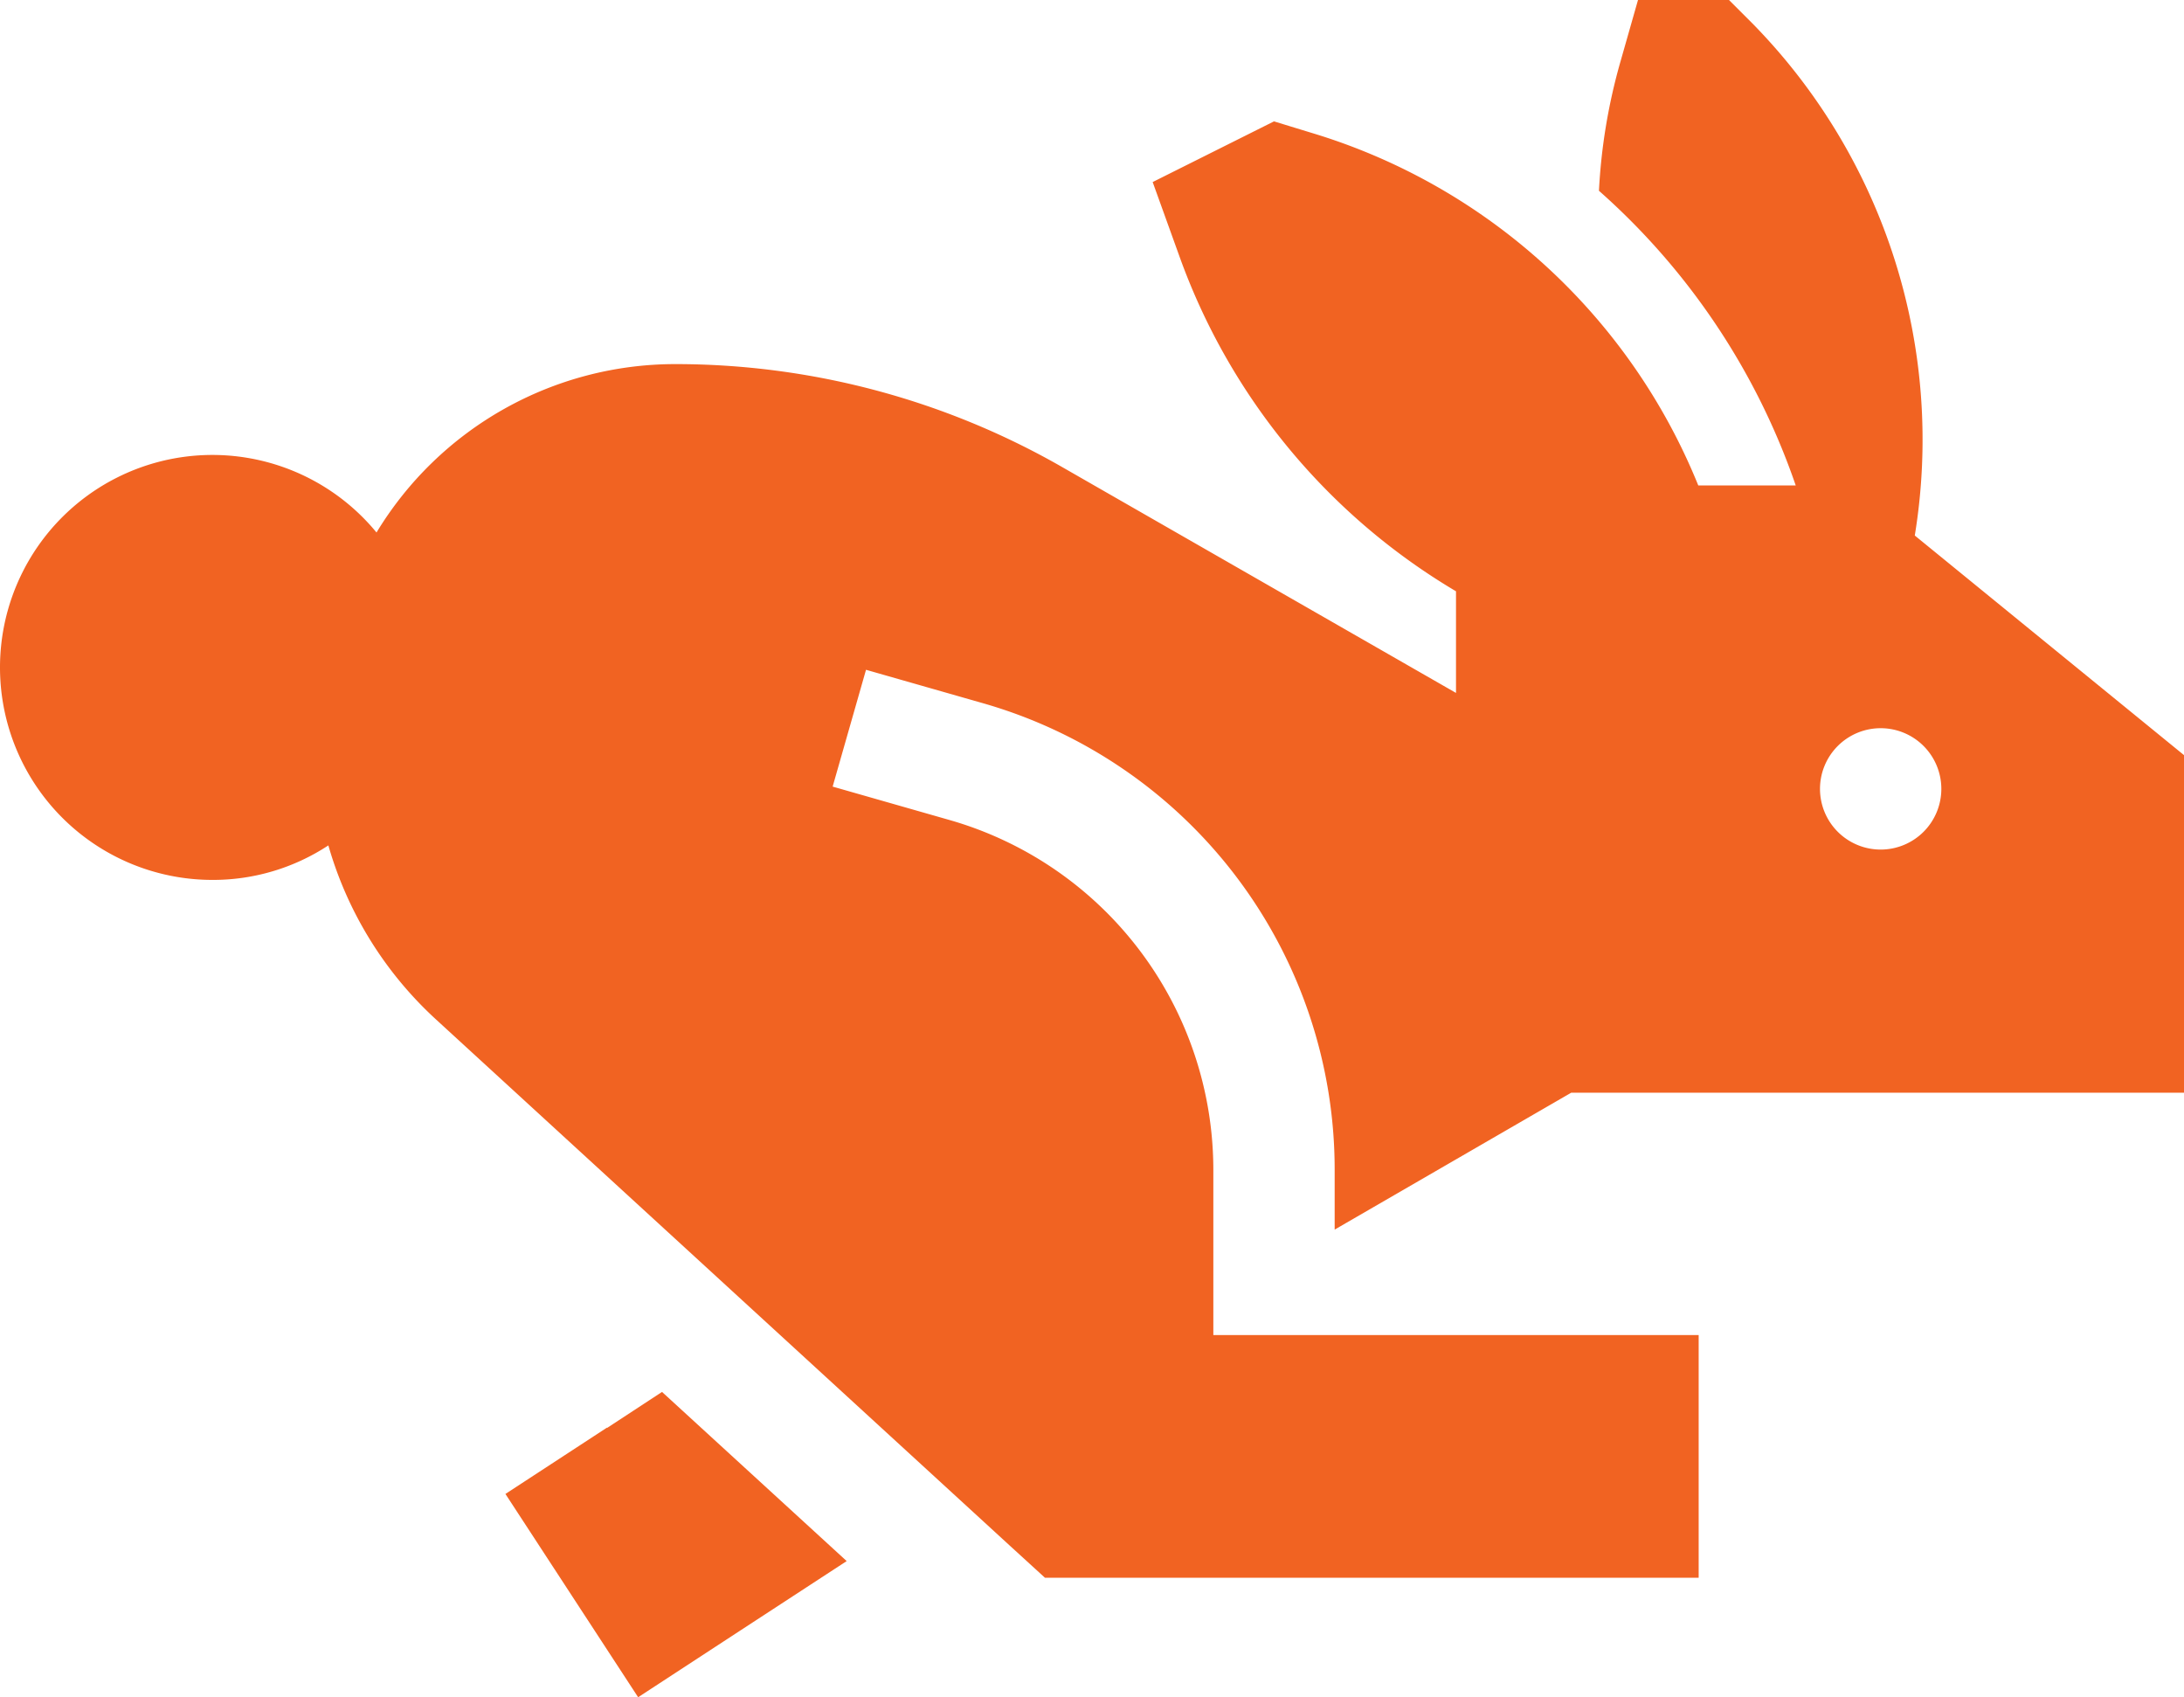 <svg xmlns="http://www.w3.org/2000/svg" width="576" height="447.5" viewBox="0 0 576 447.5"><path d="M448,32H424l-4.7,16.5a152.049,152.049,0,0,0-5.6,33.8A183.008,183.008,0,0,1,465.6,160H439.9A159.679,159.679,0,0,0,337.8,67L328,64,296,80l7.1,19.7A168.971,168.971,0,0,0,376,187.9v26.8L271.7,154.9A205.169,205.169,0,0,0,170.2,128a92.124,92.124,0,0,0-78.9,44.4A56.023,56.023,0,1,0,48,264a55.325,55.325,0,0,0,30.6-9.1A99.27,99.27,0,0,0,107,300.8L258.4,439.6l9.2,8.4H440V384H312V340.5a95.972,95.972,0,0,0-69.6-92.3l-30.8-8.8,8.8-30.8,30.8,8.8A127.894,127.894,0,0,1,344,340.5v15.7l56-32.4,6.4-3.7H568v-89l-71-57.9a156.667,156.667,0,0,0-42.8-135ZM152.1,408.4l-26.8,17.5,35,53.6L187.1,462l28.2-18.4L166.6,399l-14.5,9.5ZM472,240a16,16,0,1,1,16,16A16,16,0,0,1,472,240Z" transform="translate(8 -32)" fill="#f16322"></path></svg>